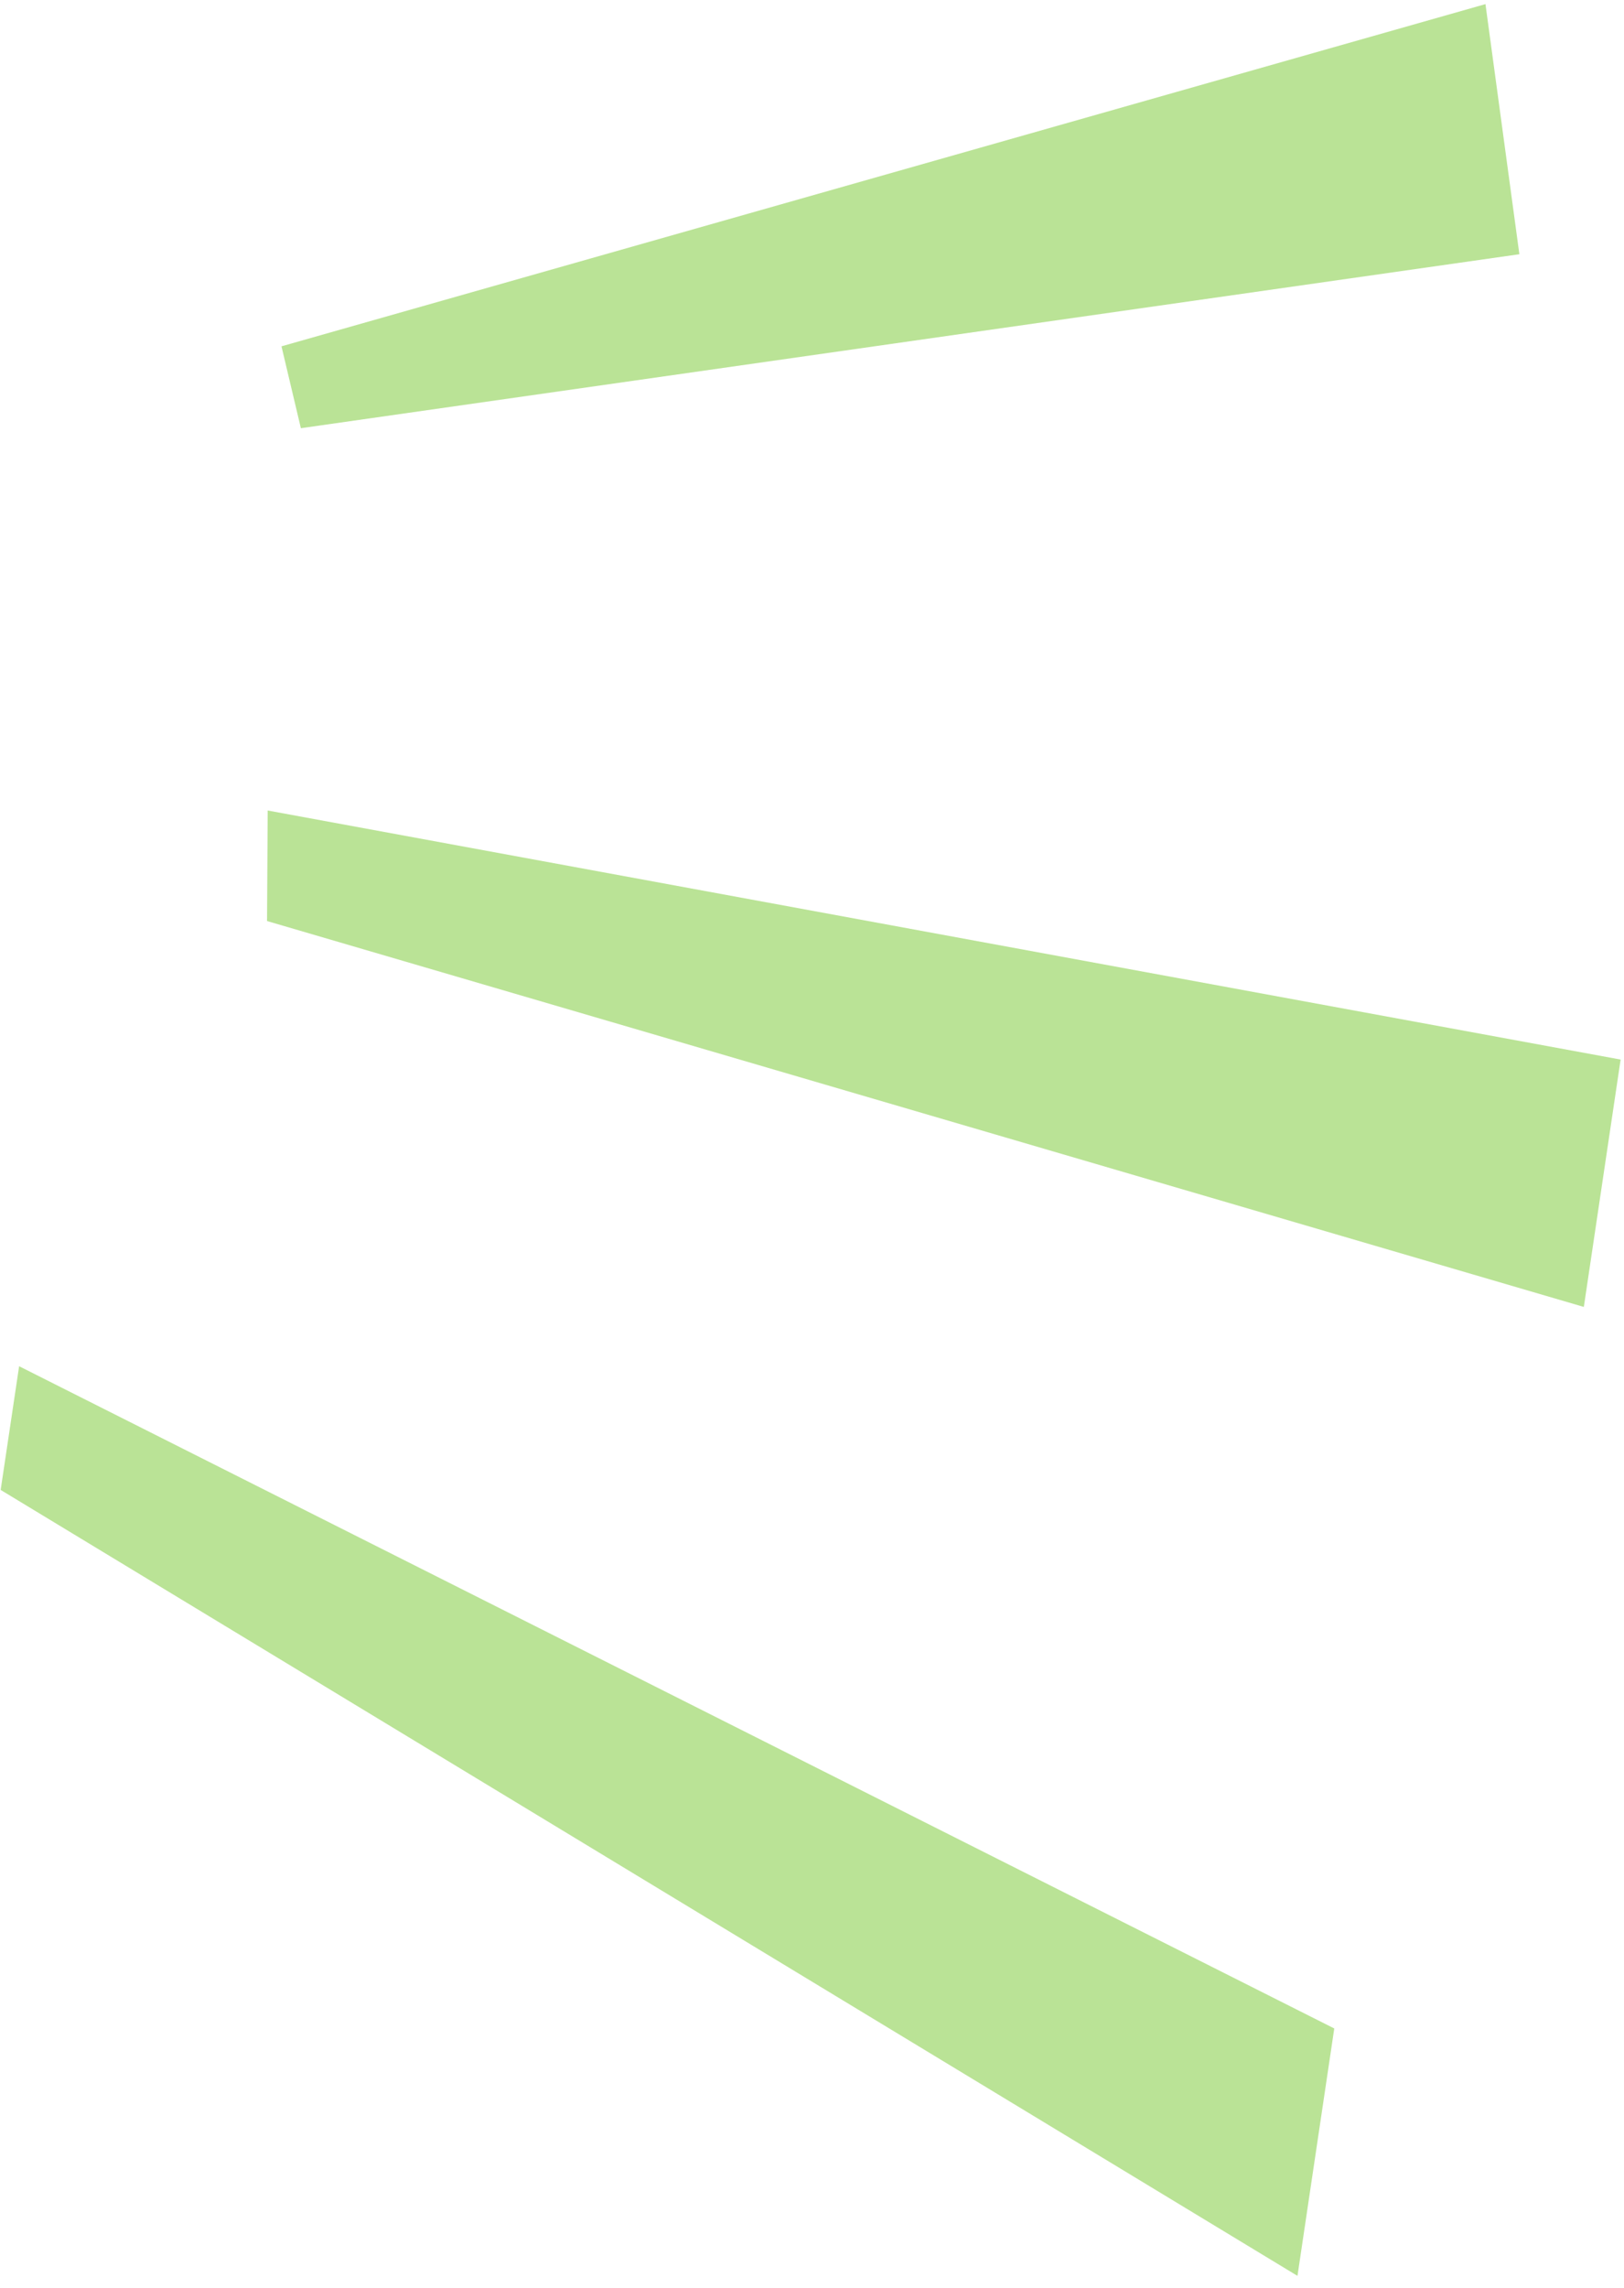 <?xml version="1.0" encoding="utf-8"?>
<!-- Generator: Adobe Illustrator 15.1.0, SVG Export Plug-In  -->
<!DOCTYPE svg PUBLIC "-//W3C//DTD SVG 1.1//EN" "http://www.w3.org/Graphics/SVG/1.1/DTD/svg11.dtd">
<svg version="1.1"
	 xmlns="http://www.w3.org/2000/svg" xmlns:xlink="http://www.w3.org/1999/xlink" xmlns:a="http://ns.adobe.com/AdobeSVGViewerExtensions/3.0/"
	 x="0px" y="0px" width="49px" height="69px" viewBox="-0.02 -0.124 49 69" enable-background="new -0.02 -0.124 49 69"
	 xml:space="preserve">
<defs>
</defs>
<polygon fill="#BAE396" points="39.128,68.502 40.238,61.042 0.557,41.073 0,44.803 "/>
<polygon fill="#BAE396" points="47.768,39.285 48.878,31.826 8.057,24.316 8.037,27.649 "/>
<polygon fill="#BAE396" points="9.058,12.788 8.473,10.319 44.8,0 45.823,7.542 "/>
</svg>
